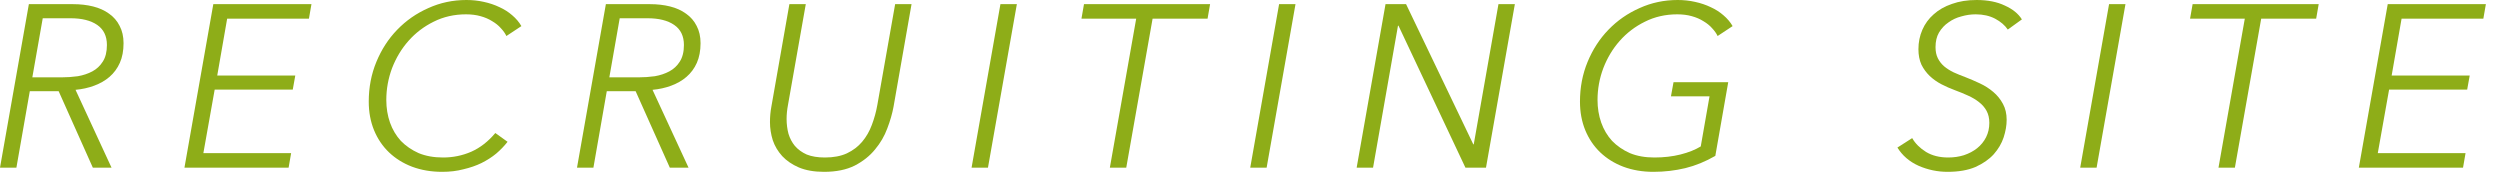 <svg width="86" height="6" viewBox="0 0 86 6" fill="none" xmlns="http://www.w3.org/2000/svg">
<path d="M81.796 5.267H84.815L84.728 5.768H81.144L82.138 0.143H85.514L85.427 0.643H82.614L82.273 2.598H84.958L84.871 3.082H82.185L81.796 5.267Z" fill="#8EAD18"/>
<path d="M76.88 5.768H76.316L77.221 0.643H75.338L75.426 0.143H79.763L79.676 0.643H77.785L76.88 5.768Z" fill="#8EAD18"/>
<path d="M72.123 5.768H71.559L72.552 0.143H73.116L72.123 5.768Z" fill="#8EAD18"/>
<path d="M69.068 1.017C68.968 0.869 68.822 0.744 68.632 0.643C68.441 0.543 68.218 0.493 67.964 0.493C67.8 0.493 67.636 0.516 67.472 0.564C67.307 0.606 67.159 0.675 67.027 0.771C66.894 0.861 66.786 0.977 66.701 1.12C66.621 1.258 66.582 1.425 66.582 1.621C66.582 1.769 66.608 1.896 66.661 2.002C66.714 2.108 66.786 2.201 66.876 2.28C66.971 2.359 67.08 2.428 67.201 2.487C67.329 2.545 67.464 2.6 67.607 2.653C67.771 2.717 67.938 2.788 68.107 2.868C68.277 2.947 68.43 3.045 68.568 3.162C68.706 3.278 68.817 3.416 68.902 3.575C68.986 3.729 69.029 3.911 69.029 4.123C69.029 4.314 68.994 4.515 68.925 4.727C68.857 4.933 68.743 5.127 68.584 5.307C68.425 5.482 68.216 5.627 67.956 5.744C67.697 5.855 67.376 5.911 66.995 5.911C66.651 5.911 66.32 5.842 66.002 5.704C65.684 5.561 65.441 5.352 65.271 5.076L65.779 4.751C65.885 4.936 66.044 5.095 66.256 5.227C66.468 5.355 66.722 5.418 67.019 5.418C67.209 5.418 67.389 5.392 67.559 5.339C67.734 5.28 67.885 5.201 68.012 5.1C68.144 4.994 68.248 4.867 68.322 4.719C68.396 4.571 68.433 4.407 68.433 4.226C68.433 4.068 68.401 3.93 68.338 3.813C68.274 3.697 68.187 3.596 68.075 3.511C67.969 3.427 67.845 3.353 67.702 3.289C67.564 3.225 67.416 3.165 67.257 3.106C67.098 3.048 66.942 2.979 66.788 2.9C66.635 2.82 66.5 2.725 66.383 2.614C66.267 2.502 66.171 2.373 66.097 2.224C66.028 2.071 65.994 1.893 65.994 1.692C65.994 1.454 66.039 1.231 66.129 1.025C66.219 0.818 66.349 0.641 66.518 0.493C66.688 0.339 66.897 0.22 67.146 0.135C67.395 0.045 67.678 0 67.996 0C68.377 0 68.7 0.064 68.965 0.191C69.235 0.312 69.431 0.471 69.553 0.667L69.068 1.017Z" fill="#8EAD18"/>
<path d="M56.909 5.418C57.232 5.418 57.532 5.384 57.807 5.315C58.082 5.246 58.315 5.153 58.506 5.037L58.808 3.313H57.481L57.569 2.828H59.451L59.007 5.362C58.667 5.558 58.323 5.699 57.974 5.784C57.624 5.868 57.259 5.911 56.877 5.911C56.501 5.911 56.157 5.852 55.845 5.736C55.537 5.619 55.273 5.455 55.05 5.243C54.828 5.031 54.656 4.777 54.534 4.481C54.412 4.184 54.351 3.856 54.351 3.496C54.351 3.008 54.438 2.553 54.613 2.129C54.788 1.705 55.026 1.337 55.328 1.025C55.635 0.707 55.993 0.458 56.401 0.278C56.809 0.093 57.245 0 57.712 0C57.918 0 58.117 0.021 58.307 0.064C58.503 0.106 58.683 0.167 58.848 0.246C59.012 0.32 59.157 0.413 59.285 0.524C59.417 0.636 59.523 0.76 59.602 0.898L59.086 1.239C59.044 1.149 58.98 1.059 58.895 0.969C58.816 0.879 58.718 0.8 58.601 0.731C58.485 0.657 58.35 0.598 58.196 0.556C58.048 0.514 57.881 0.493 57.696 0.493C57.293 0.493 56.922 0.577 56.584 0.747C56.25 0.911 55.961 1.131 55.718 1.406C55.479 1.676 55.291 1.989 55.154 2.344C55.021 2.698 54.955 3.064 54.955 3.44C54.955 3.715 54.997 3.975 55.082 4.218C55.167 4.457 55.291 4.666 55.455 4.846C55.625 5.021 55.829 5.161 56.067 5.267C56.311 5.368 56.591 5.418 56.909 5.418Z" fill="#8EAD18"/>
<path d="M50.681 4.965H50.697L51.547 0.143H52.111L51.118 5.768H50.411L48.107 0.882H48.091L47.233 5.768H46.669L47.662 0.143H48.369L50.681 4.965Z" fill="#8EAD18"/>
<path d="M43.572 5.768H43.008L44.001 0.143H44.565L43.572 5.768Z" fill="#8EAD18"/>
<path d="M38.743 5.768H38.179L39.085 0.643H37.202L37.289 0.143H41.627L41.54 0.643H39.649L38.743 5.768Z" fill="#8EAD18"/>
<path d="M33.986 5.768H33.422L34.415 0.143H34.98L33.986 5.768Z" fill="#8EAD18"/>
<path d="M28.346 5.911C28.007 5.911 27.719 5.86 27.48 5.76C27.247 5.659 27.057 5.529 26.908 5.37C26.76 5.206 26.651 5.024 26.583 4.822C26.519 4.616 26.487 4.409 26.487 4.203C26.487 4.017 26.503 3.84 26.535 3.67L27.155 0.143H27.719L27.107 3.607C27.075 3.776 27.059 3.938 27.059 4.091C27.059 4.271 27.081 4.441 27.123 4.6C27.171 4.759 27.245 4.899 27.345 5.021C27.451 5.143 27.586 5.241 27.75 5.315C27.92 5.384 28.129 5.418 28.378 5.418C28.675 5.418 28.926 5.37 29.133 5.275C29.345 5.174 29.519 5.042 29.657 4.878C29.8 4.708 29.911 4.515 29.991 4.298C30.076 4.075 30.139 3.845 30.181 3.607L30.793 0.143H31.357L30.738 3.67C30.695 3.903 30.624 4.152 30.523 4.417C30.428 4.677 30.287 4.918 30.102 5.14C29.922 5.362 29.689 5.548 29.403 5.696C29.117 5.839 28.765 5.911 28.346 5.911Z" fill="#8EAD18"/>
<path d="M20.413 5.768H19.849L20.842 0.143H22.359C22.608 0.143 22.838 0.169 23.05 0.222C23.262 0.275 23.445 0.357 23.598 0.469C23.757 0.58 23.879 0.72 23.964 0.89C24.054 1.059 24.099 1.258 24.099 1.486C24.099 1.745 24.056 1.97 23.972 2.161C23.887 2.352 23.768 2.513 23.614 2.645C23.466 2.773 23.291 2.873 23.09 2.947C22.889 3.022 22.674 3.069 22.447 3.09L23.686 5.768H23.042L21.866 3.138H20.873L20.413 5.768ZM20.961 2.661H21.962C22.152 2.661 22.34 2.648 22.526 2.622C22.711 2.59 22.878 2.534 23.026 2.455C23.175 2.375 23.294 2.264 23.384 2.121C23.479 1.973 23.527 1.782 23.527 1.549C23.527 1.242 23.416 1.012 23.193 0.858C22.971 0.704 22.664 0.628 22.272 0.628H21.318L20.961 2.661Z" fill="#8EAD18"/>
<path d="M17.46 4.878C17.348 5.021 17.219 5.156 17.07 5.283C16.922 5.405 16.753 5.513 16.562 5.609C16.377 5.699 16.17 5.77 15.942 5.823C15.72 5.882 15.476 5.911 15.211 5.911C14.835 5.911 14.491 5.852 14.179 5.736C13.871 5.619 13.607 5.455 13.384 5.243C13.162 5.031 12.99 4.777 12.868 4.481C12.746 4.184 12.685 3.856 12.685 3.496C12.685 3.008 12.772 2.553 12.947 2.129C13.122 1.705 13.36 1.337 13.662 1.025C13.969 0.707 14.327 0.458 14.735 0.278C15.143 0.093 15.579 0 16.046 0C16.252 0 16.451 0.021 16.641 0.064C16.837 0.106 17.017 0.167 17.182 0.246C17.346 0.32 17.491 0.413 17.619 0.524C17.751 0.636 17.857 0.76 17.936 0.898L17.42 1.239C17.378 1.149 17.314 1.059 17.229 0.969C17.15 0.879 17.052 0.8 16.935 0.731C16.819 0.657 16.684 0.598 16.53 0.556C16.382 0.514 16.215 0.493 16.03 0.493C15.627 0.493 15.256 0.577 14.917 0.747C14.584 0.911 14.295 1.131 14.052 1.406C13.813 1.676 13.625 1.989 13.487 2.344C13.355 2.698 13.289 3.064 13.289 3.44C13.289 3.715 13.331 3.975 13.416 4.218C13.501 4.457 13.625 4.666 13.789 4.846C13.959 5.021 14.163 5.161 14.401 5.267C14.645 5.368 14.925 5.418 15.243 5.418C15.582 5.418 15.905 5.352 16.212 5.219C16.52 5.082 16.795 4.867 17.039 4.576L17.46 4.878Z" fill="#8EAD18"/>
<path d="M6.996 5.267H10.015L9.928 5.768H6.345L7.338 0.143H10.714L10.627 0.643H7.814L7.473 2.598H10.158L10.071 3.082H7.385L6.996 5.267Z" fill="#8EAD18"/>
<path d="M0.564 5.768H0L0.993 0.143H2.51C2.759 0.143 2.99 0.169 3.202 0.222C3.413 0.275 3.596 0.357 3.75 0.469C3.909 0.58 4.03 0.72 4.115 0.89C4.205 1.059 4.25 1.258 4.25 1.486C4.25 1.745 4.208 1.97 4.123 2.161C4.038 2.352 3.919 2.513 3.766 2.645C3.617 2.773 3.443 2.873 3.241 2.947C3.04 3.022 2.826 3.069 2.598 3.09L3.837 5.768H3.194L2.018 3.138H1.025L0.564 5.768ZM1.112 2.661H2.113C2.304 2.661 2.492 2.648 2.677 2.622C2.863 2.59 3.029 2.534 3.178 2.455C3.326 2.375 3.445 2.264 3.535 2.121C3.631 1.973 3.678 1.782 3.678 1.549C3.678 1.242 3.567 1.012 3.345 0.858C3.122 0.704 2.815 0.628 2.423 0.628H1.47L1.112 2.661Z" fill="#8EAD18"/>
</svg>

